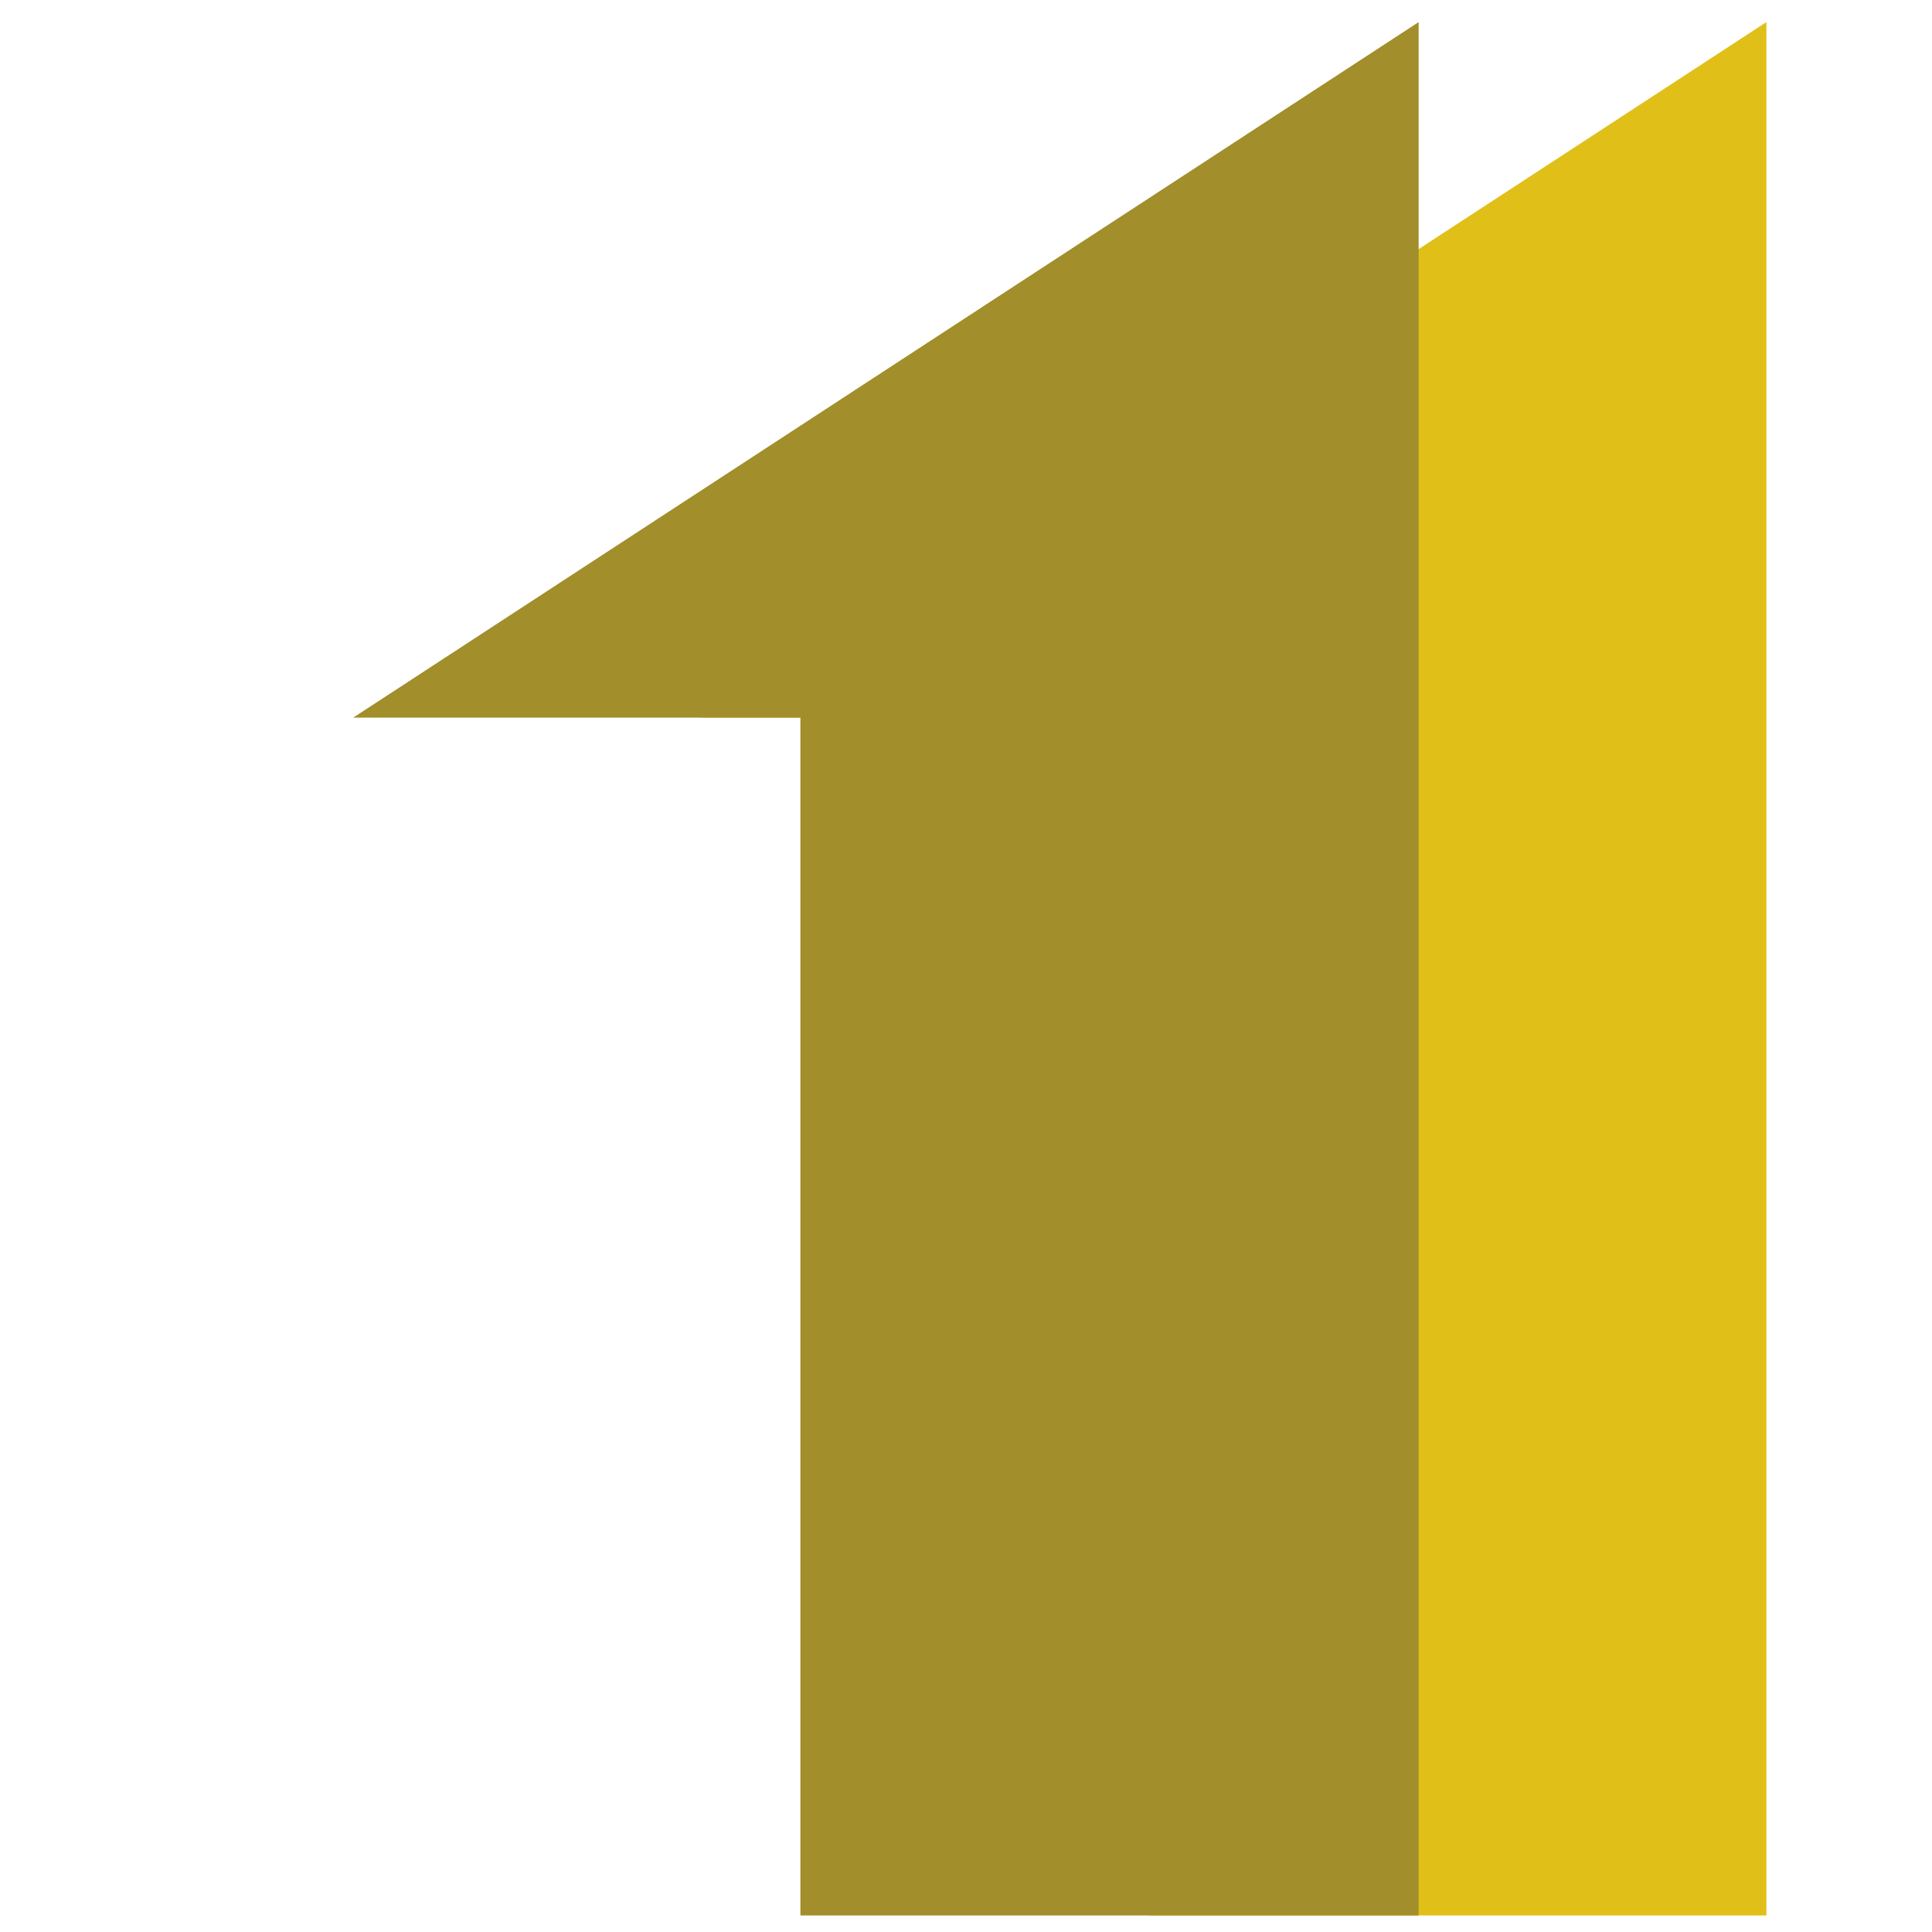 <svg width="175" height="175" viewBox="0 0 175 175" fill="none" xmlns="http://www.w3.org/2000/svg">
<path d="M104 65H63.5L160 2V173.5H104V65Z" fill="#E0BF18"/>
<path d="M72.5 65H32L128.5 2V173.5H72.5V65Z" fill="#A28E2A"/>
</svg>
